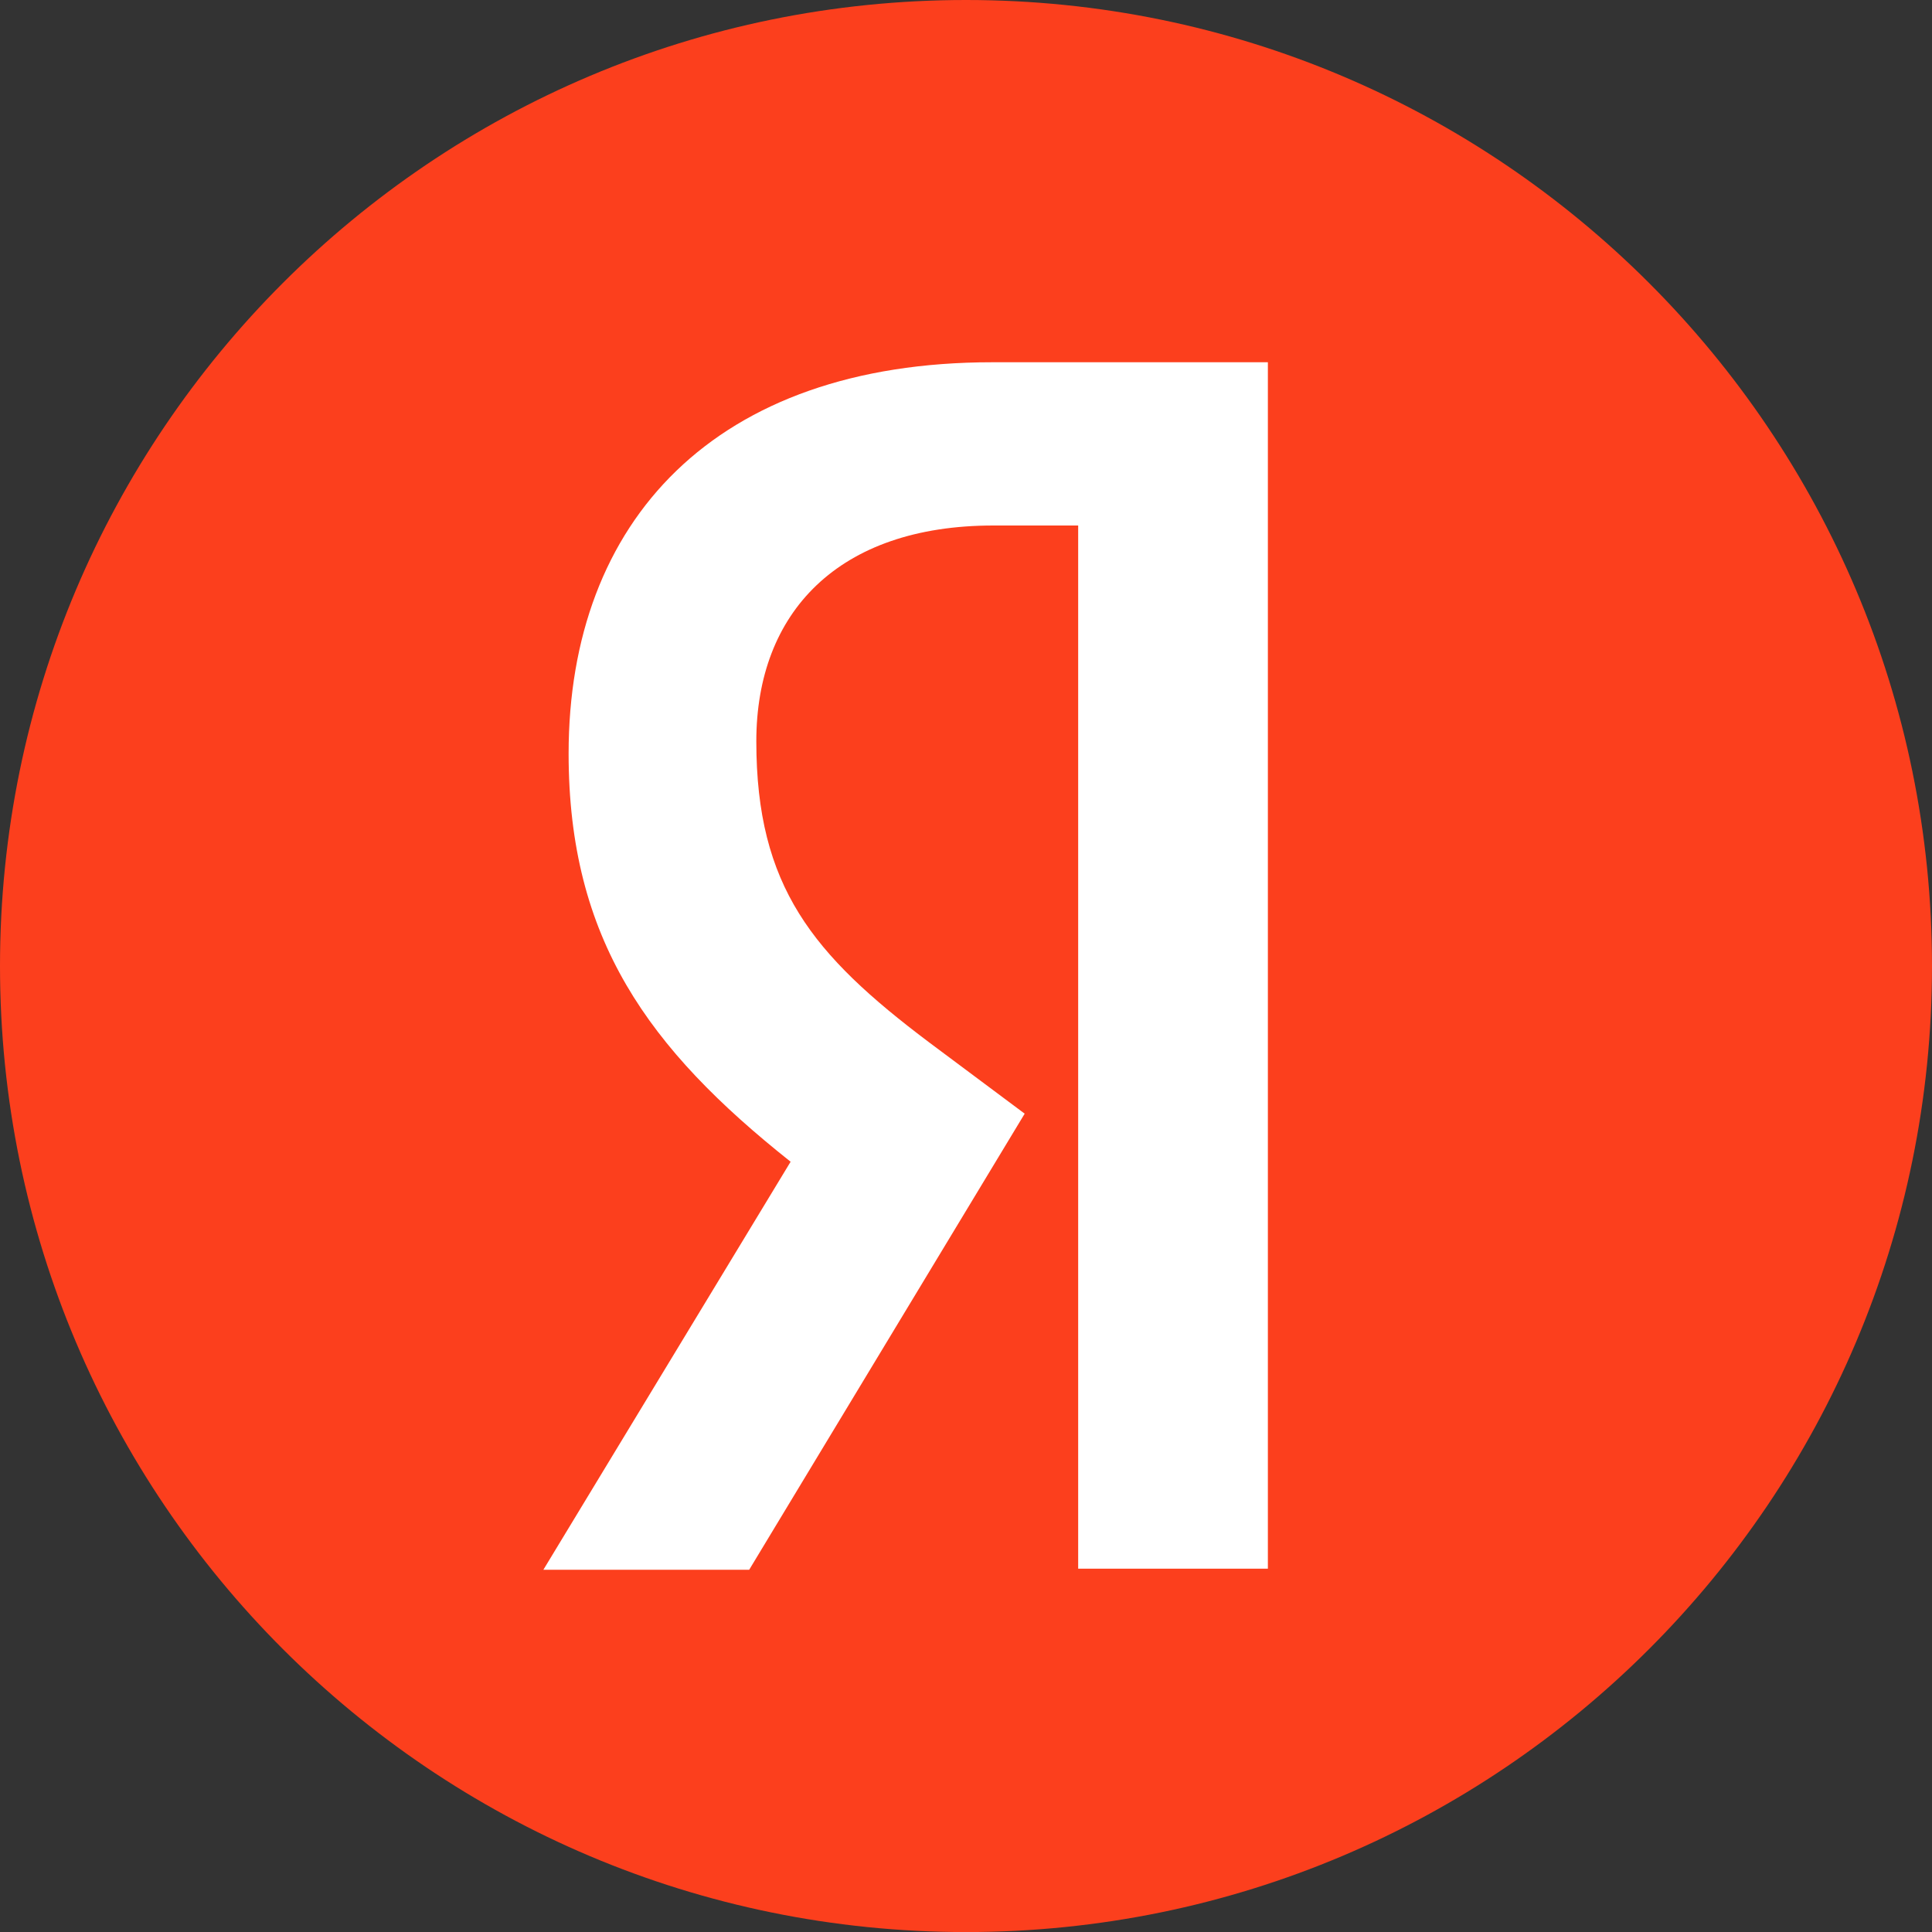<svg width="32" height="32" viewBox="0 0 32 32" fill="none" xmlns="http://www.w3.org/2000/svg">
    <rect x="0" y="0" width="32" height="32" fill="#333333" stroke="none"/>
    <g clip-path="url(#clip0_9260_3792)">
        <path d="M0 16C0 7.164 7.162 0 16 0C24.835 0 32 7.164 32 16C32 24.837 24.835 32.001 16 32.001C7.162 32.001 0 24.837 0 16Z" fill="#FC3F1D"/>
        <path d="M17.858 8.704H16.454C13.88 8.704 12.527 10.149 12.527 12.279C12.527 14.686 13.462 15.814 15.384 17.261L16.972 18.446L12.409 26H9L13.095 19.242C10.74 17.372 9.418 15.555 9.418 12.482C9.418 8.63 11.841 6 16.437 6H21V25.982H17.858V8.704Z" fill="white"/>
    </g>
    <defs>
        <clipPath id="clip0_9260_3792">
            <rect width="32" height="32" fill="white" transform="translate(0 0)"/>
        </clipPath>
    </defs>
</svg>

